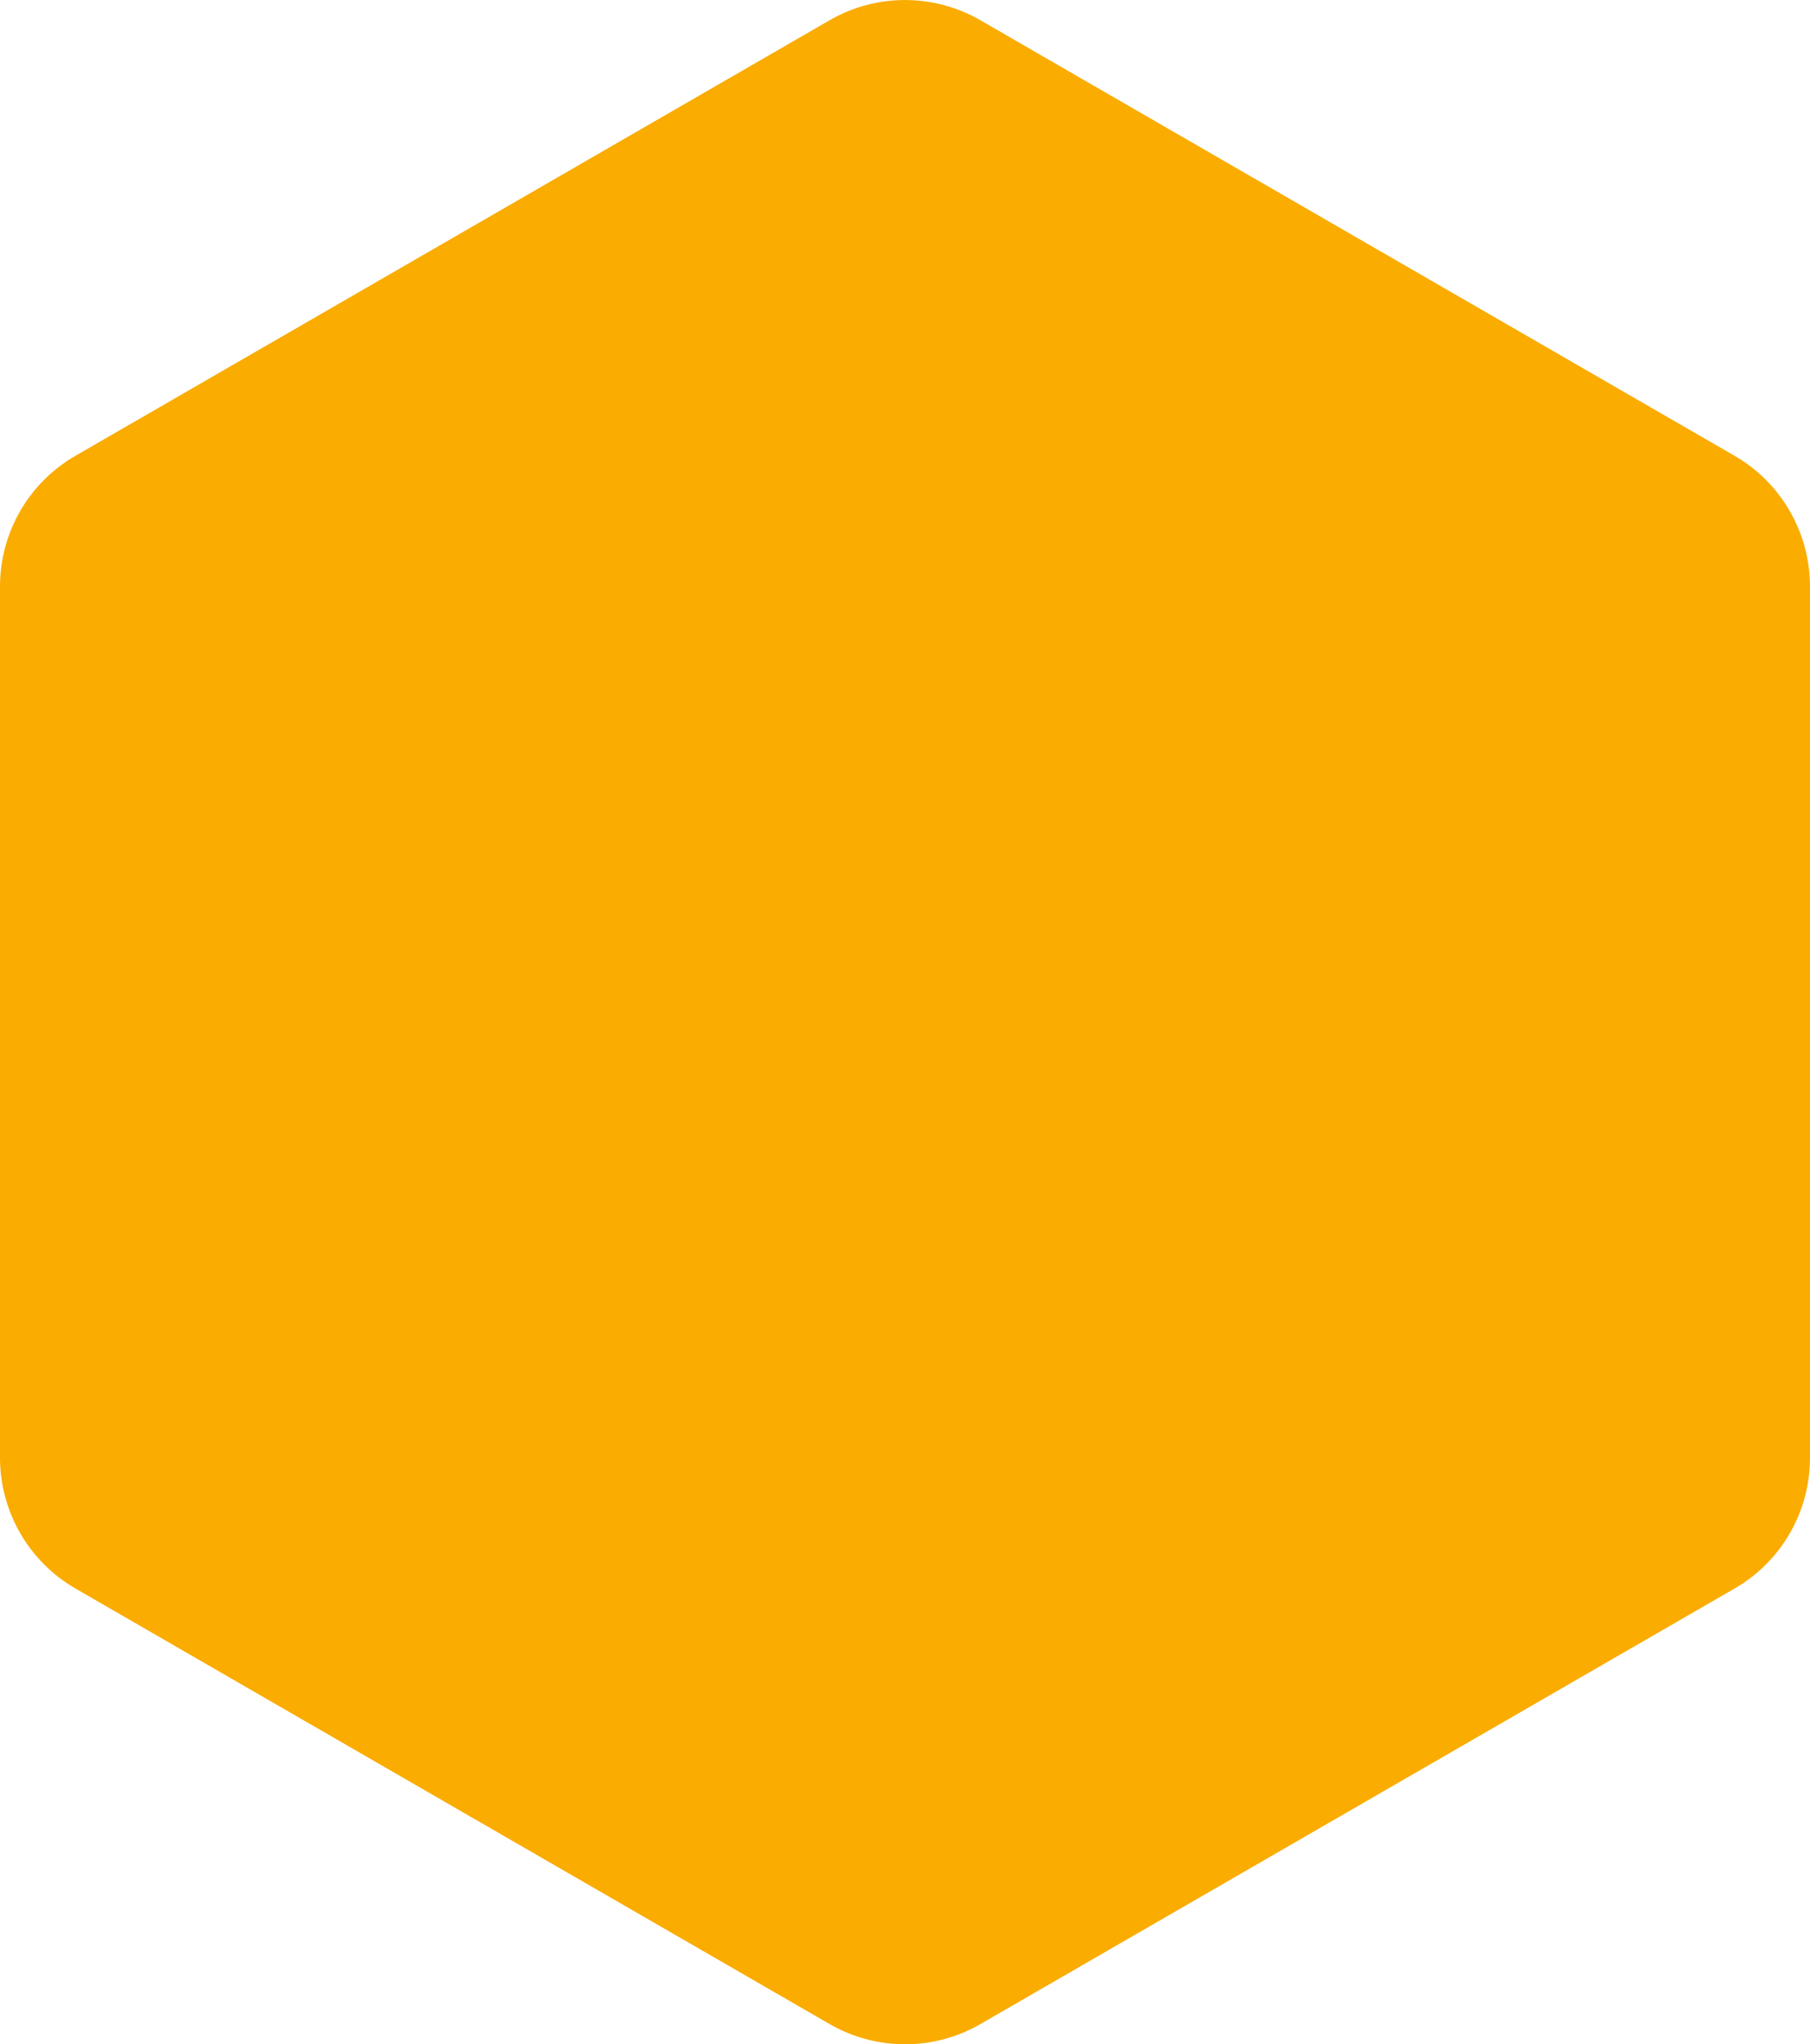 <?xml version="1.0" encoding="UTF-8" standalone="no"?>
<!-- Created with Inkscape (http://www.inkscape.org/) -->

<svg
   xmlns:dc="http://purl.org/dc/elements/1.1/"
   xmlns:cc="http://creativecommons.org/ns#"
   xmlns:rdf="http://www.w3.org/1999/02/22-rdf-syntax-ns#"
   xmlns:svg="http://www.w3.org/2000/svg"
   xmlns="http://www.w3.org/2000/svg"
   xmlns:sodipodi="http://sodipodi.sourceforge.net/DTD/sodipodi-0.dtd"
   xmlns:inkscape="http://www.inkscape.org/namespaces/inkscape"
   width="12.7mm"
   height="14.337mm"
   viewBox="0 0 12.7 14.337"
   version="1.1"
   id="svg21321"
   inkscape:version="0.92.4 (33fec40, 2019-01-16)"
   sodipodi:docname="hexagon_gold.svg">
  <defs
     id="defs21315" />
  <sodipodi:namedview
     id="base"
     pagecolor="#ffffff"
     bordercolor="#666666"
     borderopacity="1.0"
     inkscape:pageopacity="0.0"
     inkscape:pageshadow="2"
     inkscape:zoom="0.35"
     inkscape:cx="455.42857"
     inkscape:cy="-235.76289"
     inkscape:document-units="mm"
     inkscape:current-layer="layer1"
     showgrid="false"
     fit-margin-top="0"
     fit-margin-left="0"
     fit-margin-right="0"
     fit-margin-bottom="0"
     inkscape:window-width="1847"
     inkscape:window-height="1025"
     inkscape:window-x="106"
     inkscape:window-y="1227"
     inkscape:window-maximized="1" />
  <g
     inkscape:label="Layer 1"
     inkscape:groupmode="layer"
     id="layer1"
     transform="translate(196.85,-72.117)">
    <path
       inkscape:connector-curvature="0"
       id="path8431-4"
       style="fill:#faac00;fill-opacity:1;fill-rule:nonzero;stroke:none;stroke-width:0.265"
       d="m -184.15,82.341 v -6.11 c 0,-0.378 -0.202,-0.728 -0.529,-0.917 l -5.292,-3.055 c -0.328,-0.189 -0.731,-0.189 -1.058,0 l -5.292,3.055 c -0.328,0.189 -0.529,0.538 -0.529,0.917 v 6.11 c 0,0.378 0.202,0.728 0.529,0.917 l 5.292,3.055 c 0.328,0.189 0.731,0.189 1.058,0 l 5.292,-3.055 c 0.328,-0.189 0.529,-0.538 0.529,-0.917" />
  </g>
</svg>
